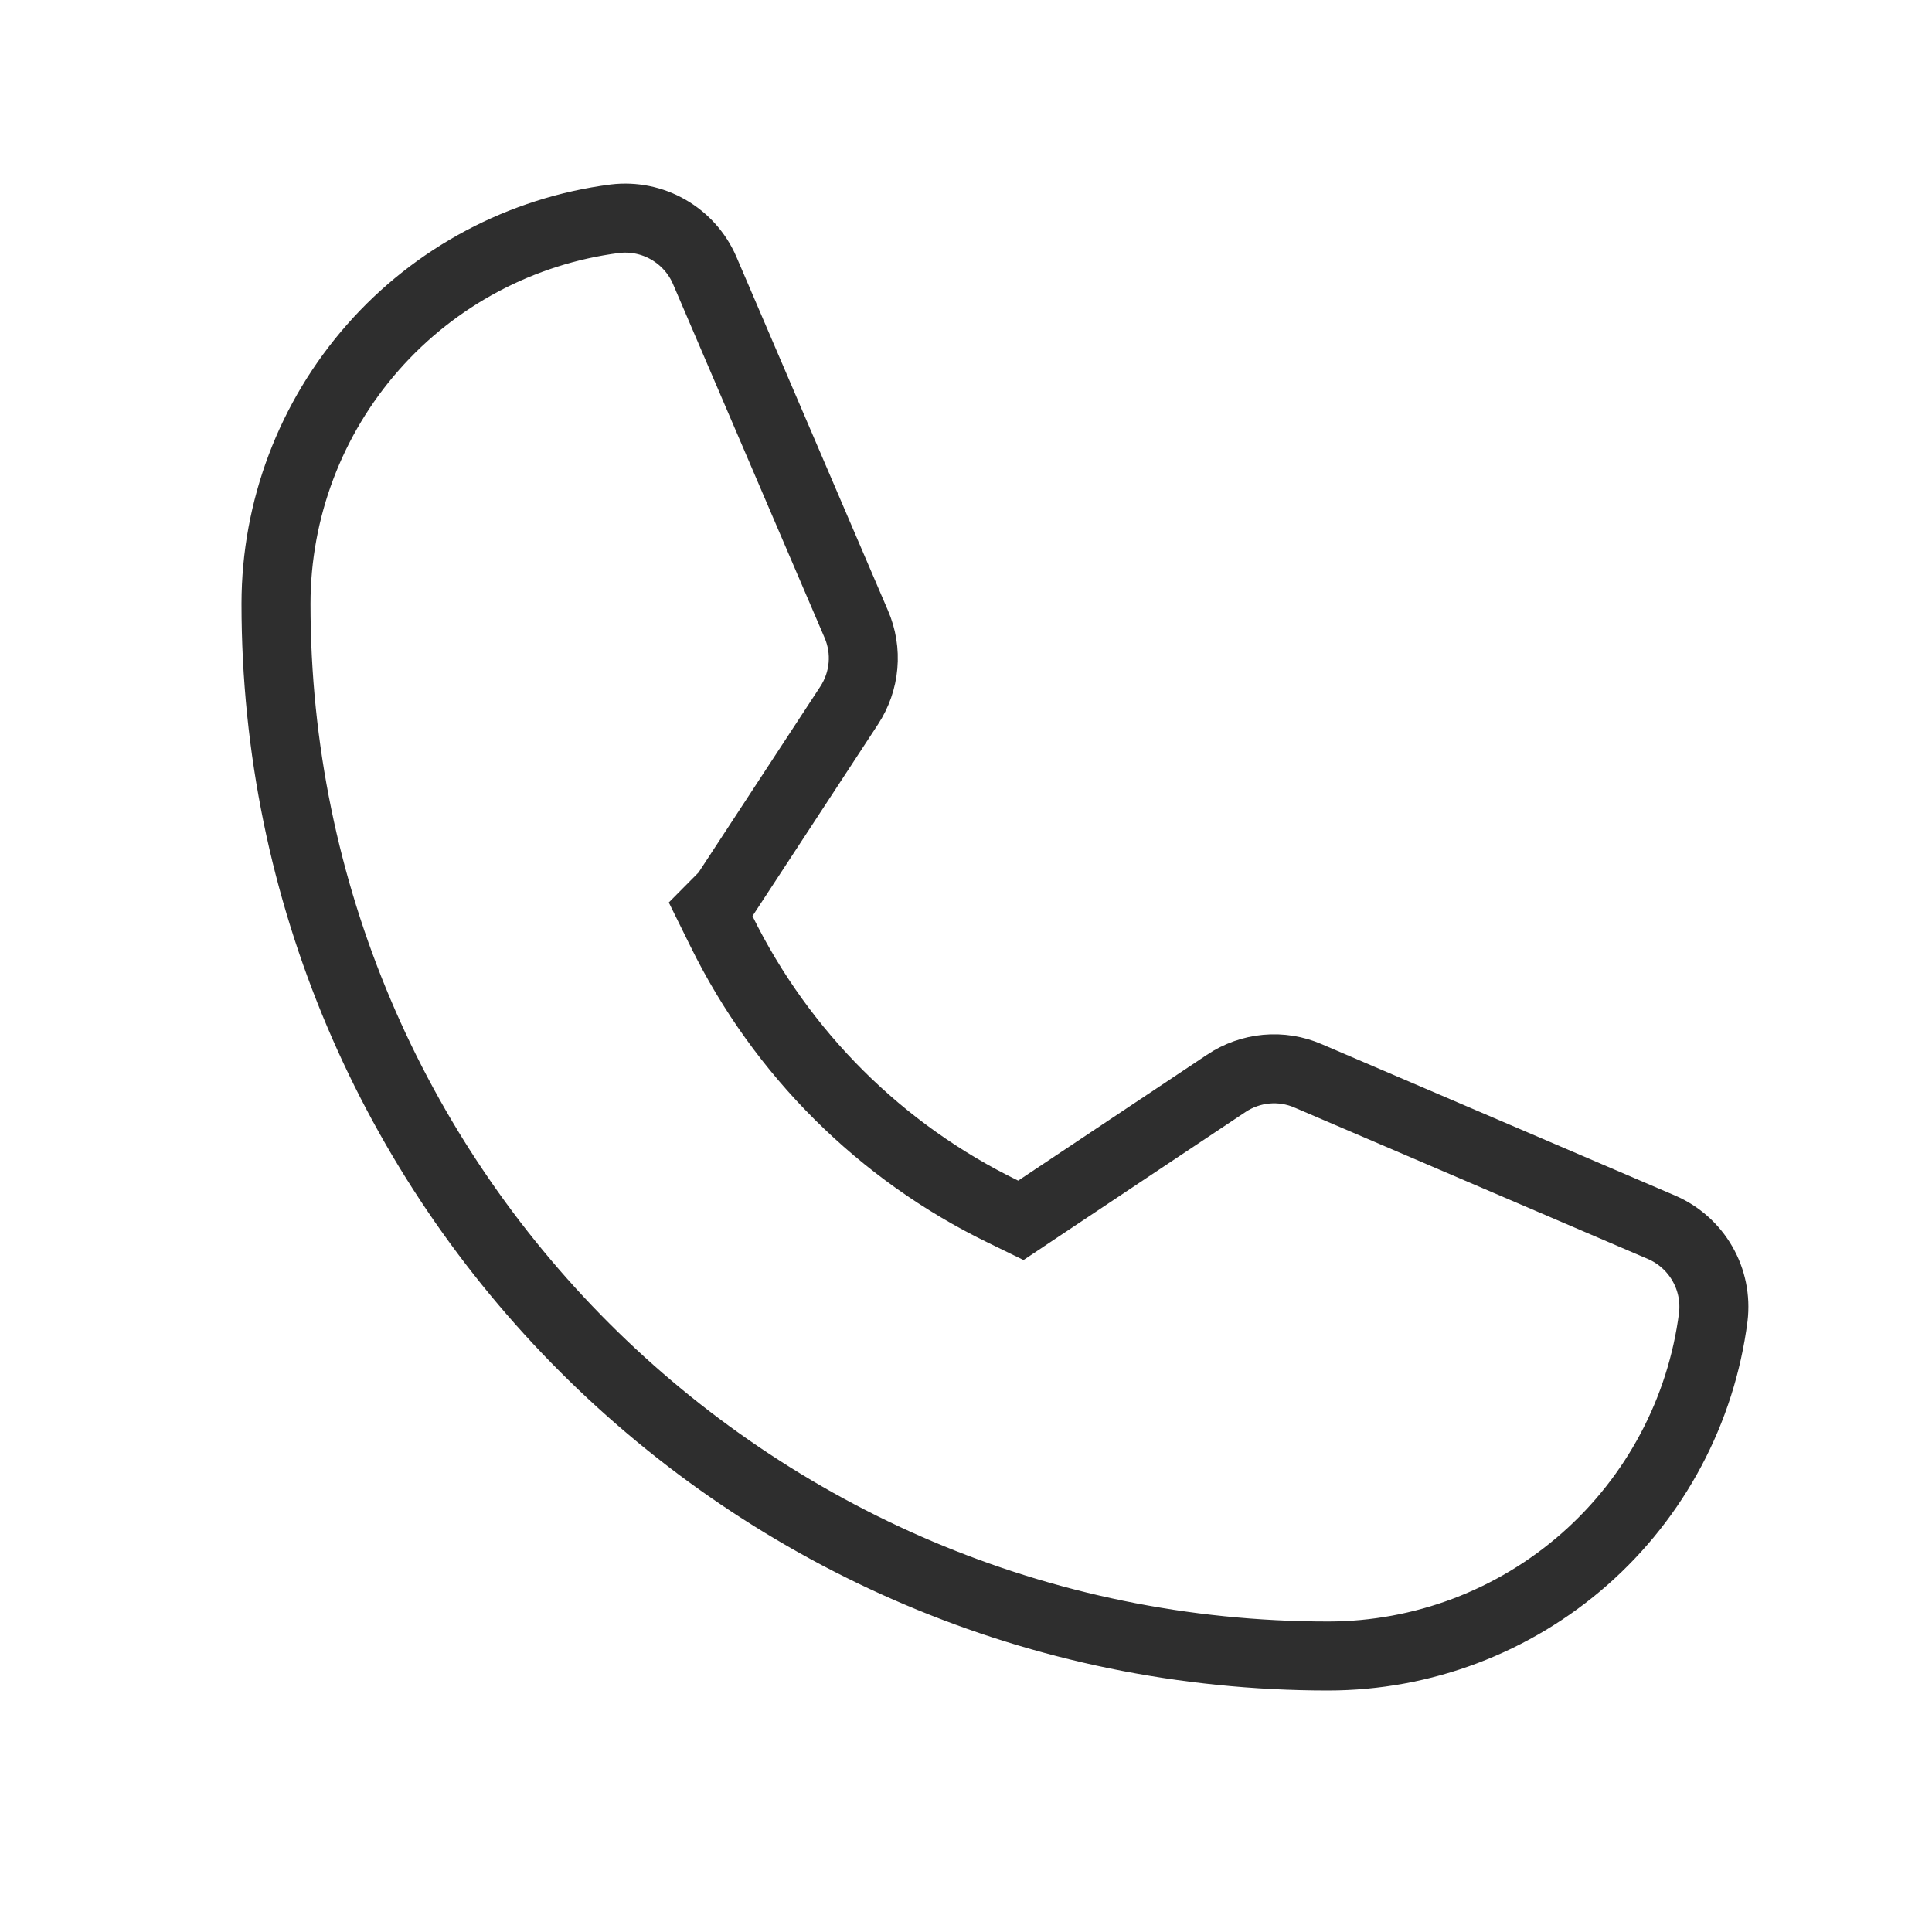 <svg width="28" height="28" viewBox="0 0 28 28" fill="none" xmlns="http://www.w3.org/2000/svg">
<path d="M18.958 15.592L18.958 15.592L24.081 17.787C24.329 17.894 24.537 18.079 24.672 18.314C24.807 18.548 24.862 18.819 24.83 19.088C24.655 20.444 23.993 21.691 22.966 22.595C21.939 23.499 20.618 23.999 19.25 24C10.841 24 4 17.159 4 8.75C4.001 7.382 4.501 6.061 5.405 5.034C6.309 4.007 7.556 3.345 8.912 3.17C9.181 3.138 9.452 3.193 9.686 3.328C9.921 3.463 10.106 3.67 10.213 3.919L12.41 9.046L12.41 9.046C12.492 9.236 12.525 9.442 12.507 9.647C12.489 9.853 12.42 10.05 12.307 10.223L12.307 10.223L10.515 12.96L10.299 13.178L10.457 13.498C11.328 15.268 12.763 16.698 14.537 17.56L14.795 17.686L15.033 17.527L17.772 15.701L17.773 15.7C17.946 15.585 18.145 15.514 18.352 15.495C18.558 15.476 18.767 15.509 18.958 15.592Z" stroke="#2E2E2E"/>
</svg>
